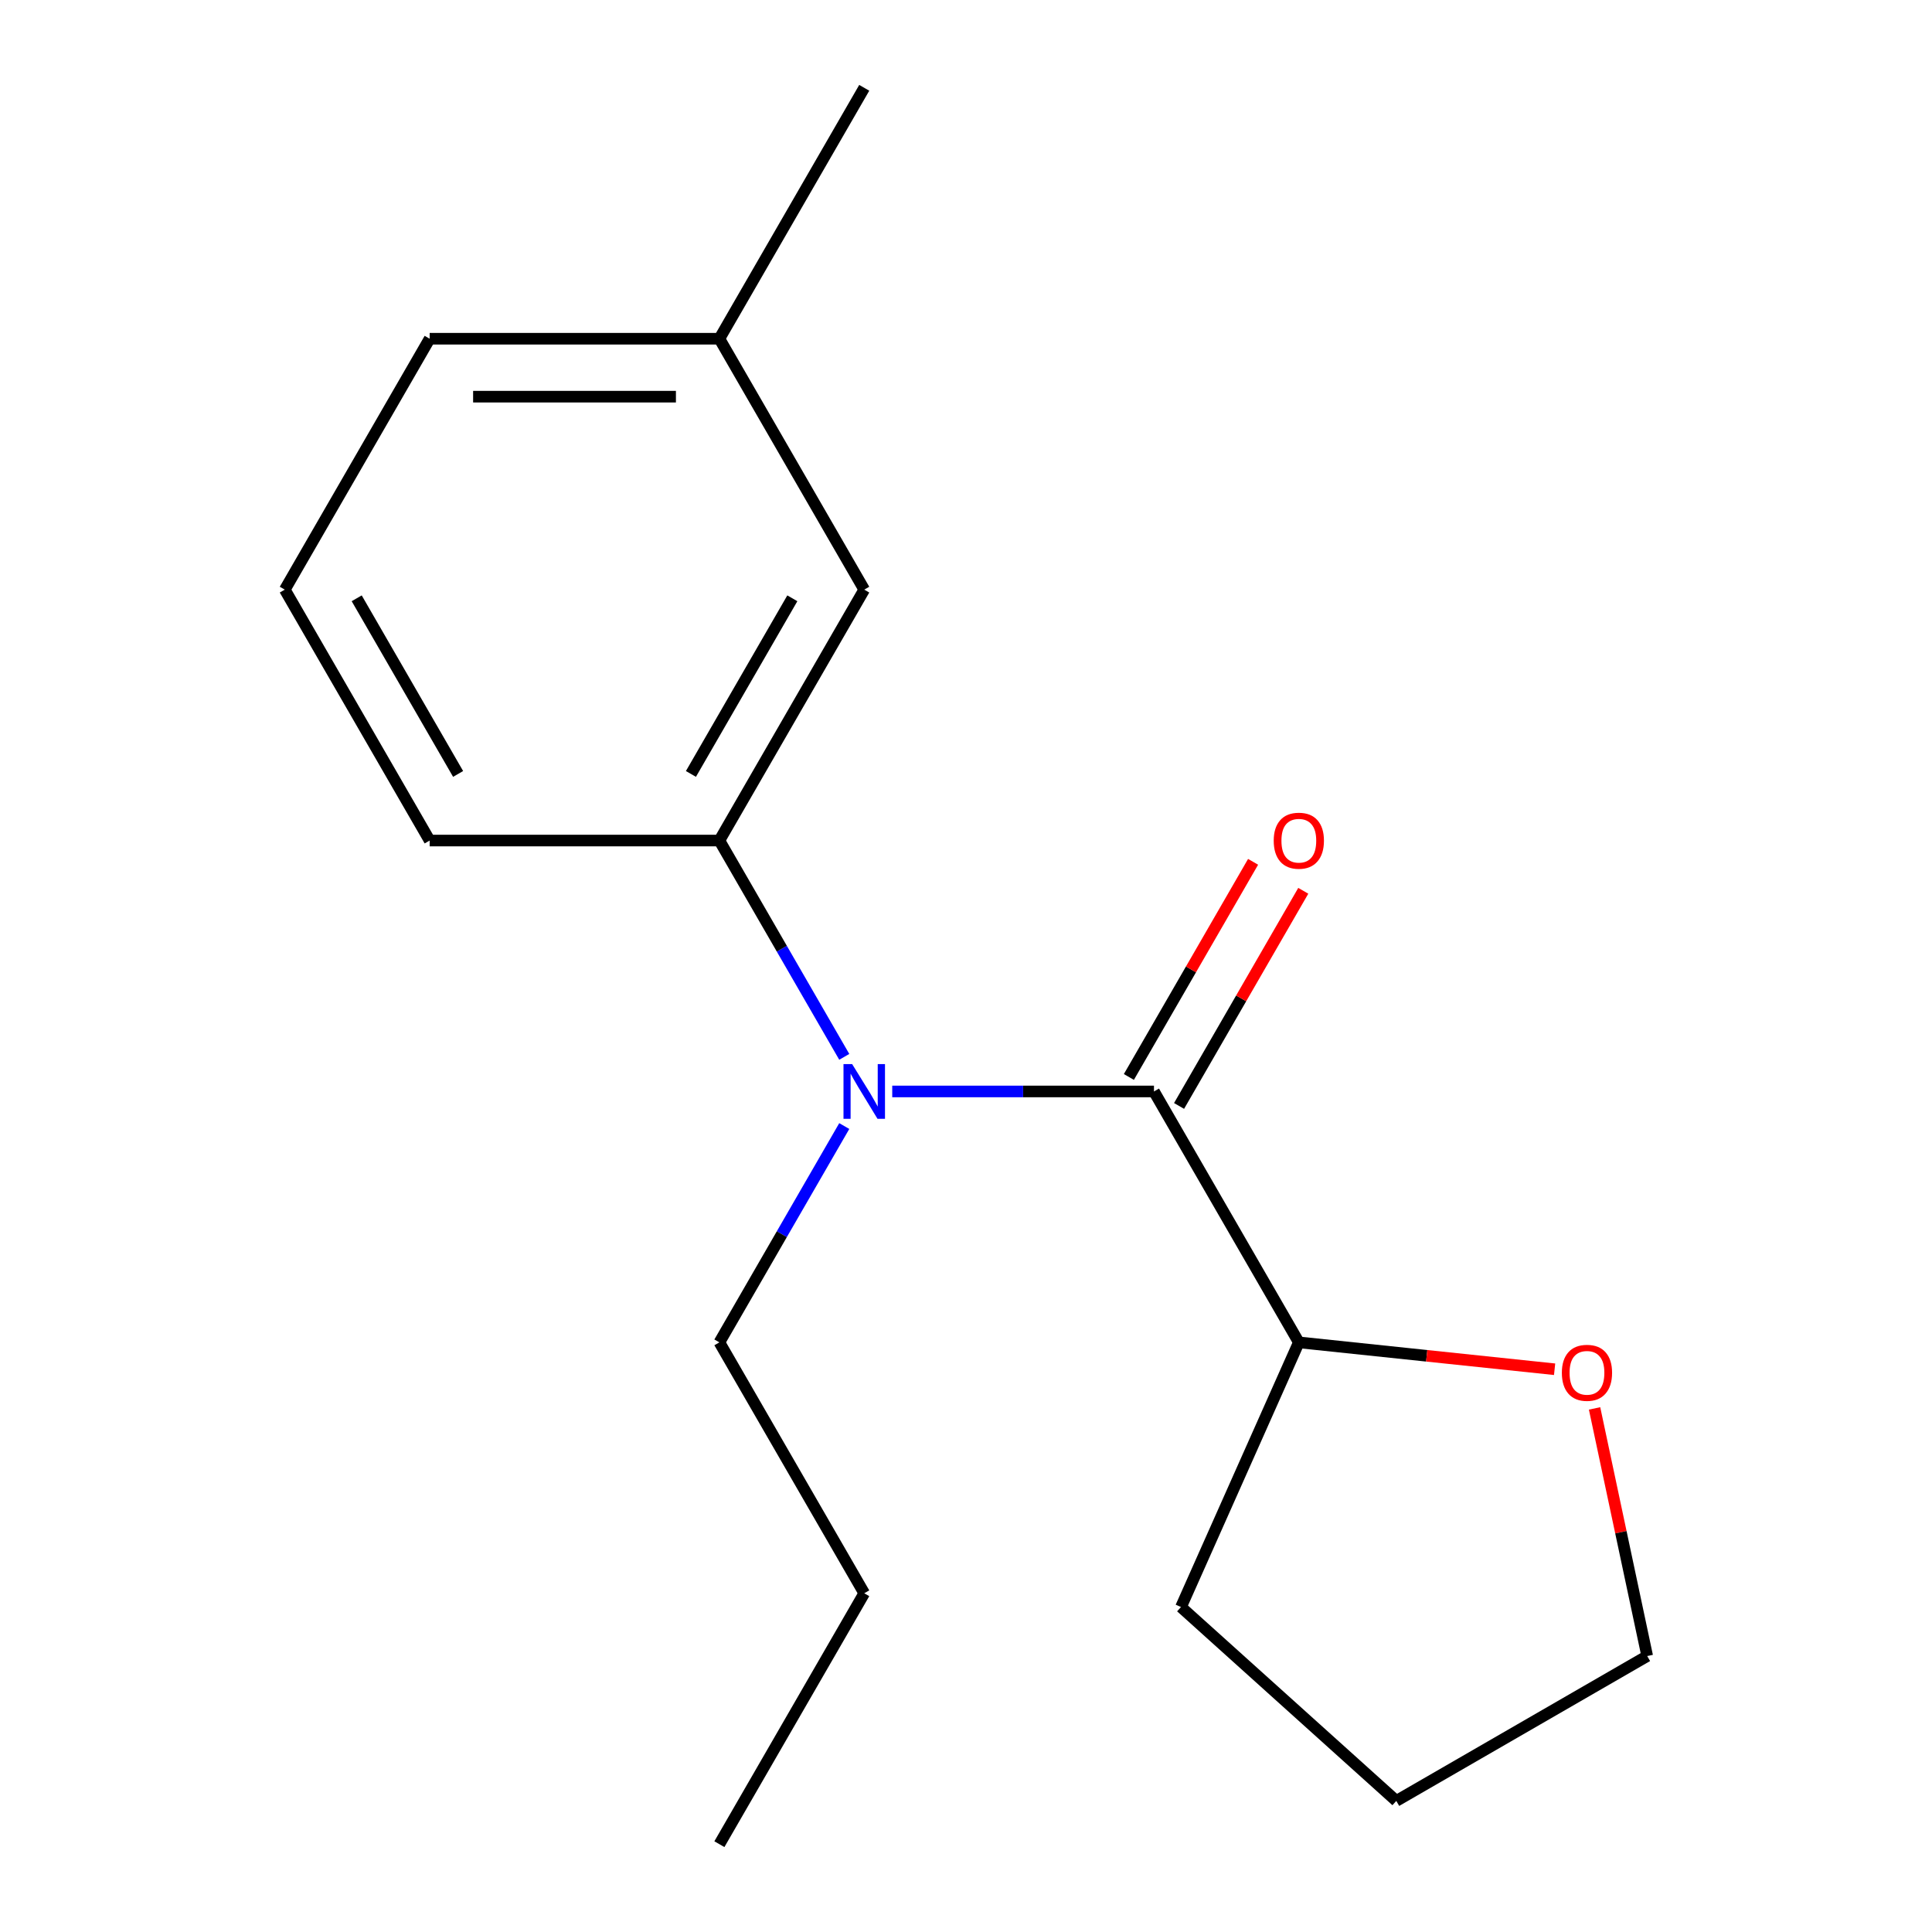 <?xml version='1.0' encoding='iso-8859-1'?>
<svg version='1.1' baseProfile='full'
              xmlns='http://www.w3.org/2000/svg'
                      xmlns:rdkit='http://www.rdkit.org/xml'
                      xmlns:xlink='http://www.w3.org/1999/xlink'
                  xml:space='preserve'
width='1000px' height='1000px' viewBox='0 0 1000 1000'>
<!-- END OF HEADER -->
<rect style='opacity:1.0;fill:#FFFFFF;stroke:none' width='1000' height='1000' x='0' y='0'> </rect>
<path class='bond-0' d='M 597.292,564.935 L 529.556,564.935' style='fill:none;fill-rule:evenodd;stroke:#000000;stroke-width:6px;stroke-linecap:butt;stroke-linejoin:miter;stroke-opacity:1' />
<path class='bond-0' d='M 529.556,564.935 L 461.82,564.935' style='fill:none;fill-rule:evenodd;stroke:#0000FF;stroke-width:6px;stroke-linecap:butt;stroke-linejoin:miter;stroke-opacity:1' />
<path class='bond-2' d='M 597.292,564.935 L 672.273,694.805' style='fill:none;fill-rule:evenodd;stroke:#000000;stroke-width:6px;stroke-linecap:butt;stroke-linejoin:miter;stroke-opacity:1' />
<path class='bond-3' d='M 610.279,572.433 L 642.426,516.753' style='fill:none;fill-rule:evenodd;stroke:#000000;stroke-width:6px;stroke-linecap:butt;stroke-linejoin:miter;stroke-opacity:1' />
<path class='bond-3' d='M 642.426,516.753 L 674.574,461.072' style='fill:none;fill-rule:evenodd;stroke:#FF0000;stroke-width:6px;stroke-linecap:butt;stroke-linejoin:miter;stroke-opacity:1' />
<path class='bond-3' d='M 584.305,557.437 L 616.452,501.756' style='fill:none;fill-rule:evenodd;stroke:#000000;stroke-width:6px;stroke-linecap:butt;stroke-linejoin:miter;stroke-opacity:1' />
<path class='bond-3' d='M 616.452,501.756 L 648.6,446.076' style='fill:none;fill-rule:evenodd;stroke:#FF0000;stroke-width:6px;stroke-linecap:butt;stroke-linejoin:miter;stroke-opacity:1' />
<path class='bond-1' d='M 436.991,547.026 L 404.671,491.045' style='fill:none;fill-rule:evenodd;stroke:#0000FF;stroke-width:6px;stroke-linecap:butt;stroke-linejoin:miter;stroke-opacity:1' />
<path class='bond-1' d='M 404.671,491.045 L 372.351,435.065' style='fill:none;fill-rule:evenodd;stroke:#000000;stroke-width:6px;stroke-linecap:butt;stroke-linejoin:miter;stroke-opacity:1' />
<path class='bond-7' d='M 436.991,582.844 L 404.671,638.825' style='fill:none;fill-rule:evenodd;stroke:#0000FF;stroke-width:6px;stroke-linecap:butt;stroke-linejoin:miter;stroke-opacity:1' />
<path class='bond-7' d='M 404.671,638.825 L 372.351,694.805' style='fill:none;fill-rule:evenodd;stroke:#000000;stroke-width:6px;stroke-linecap:butt;stroke-linejoin:miter;stroke-opacity:1' />
<path class='bond-4' d='M 372.351,435.065 L 447.331,305.195' style='fill:none;fill-rule:evenodd;stroke:#000000;stroke-width:6px;stroke-linecap:butt;stroke-linejoin:miter;stroke-opacity:1' />
<path class='bond-4' d='M 357.624,400.588 L 410.11,309.679' style='fill:none;fill-rule:evenodd;stroke:#000000;stroke-width:6px;stroke-linecap:butt;stroke-linejoin:miter;stroke-opacity:1' />
<path class='bond-8' d='M 372.351,435.065 L 222.389,435.065' style='fill:none;fill-rule:evenodd;stroke:#000000;stroke-width:6px;stroke-linecap:butt;stroke-linejoin:miter;stroke-opacity:1' />
<path class='bond-5' d='M 672.273,694.805 L 738.468,701.763' style='fill:none;fill-rule:evenodd;stroke:#000000;stroke-width:6px;stroke-linecap:butt;stroke-linejoin:miter;stroke-opacity:1' />
<path class='bond-5' d='M 738.468,701.763 L 804.663,708.72' style='fill:none;fill-rule:evenodd;stroke:#FF0000;stroke-width:6px;stroke-linecap:butt;stroke-linejoin:miter;stroke-opacity:1' />
<path class='bond-11' d='M 672.273,694.805 L 611.278,831.801' style='fill:none;fill-rule:evenodd;stroke:#000000;stroke-width:6px;stroke-linecap:butt;stroke-linejoin:miter;stroke-opacity:1' />
<path class='bond-6' d='M 447.331,305.195 L 372.351,175.325' style='fill:none;fill-rule:evenodd;stroke:#000000;stroke-width:6px;stroke-linecap:butt;stroke-linejoin:miter;stroke-opacity:1' />
<path class='bond-10' d='M 825.347,728.989 L 838.969,793.077' style='fill:none;fill-rule:evenodd;stroke:#FF0000;stroke-width:6px;stroke-linecap:butt;stroke-linejoin:miter;stroke-opacity:1' />
<path class='bond-10' d='M 838.969,793.077 L 852.591,857.164' style='fill:none;fill-rule:evenodd;stroke:#000000;stroke-width:6px;stroke-linecap:butt;stroke-linejoin:miter;stroke-opacity:1' />
<path class='bond-13' d='M 372.351,175.325 L 447.331,45.455' style='fill:none;fill-rule:evenodd;stroke:#000000;stroke-width:6px;stroke-linecap:butt;stroke-linejoin:miter;stroke-opacity:1' />
<path class='bond-18' d='M 372.351,175.325 L 222.389,175.325' style='fill:none;fill-rule:evenodd;stroke:#000000;stroke-width:6px;stroke-linecap:butt;stroke-linejoin:miter;stroke-opacity:1' />
<path class='bond-18' d='M 349.856,205.317 L 244.884,205.317' style='fill:none;fill-rule:evenodd;stroke:#000000;stroke-width:6px;stroke-linecap:butt;stroke-linejoin:miter;stroke-opacity:1' />
<path class='bond-14' d='M 372.351,694.805 L 447.331,824.675' style='fill:none;fill-rule:evenodd;stroke:#000000;stroke-width:6px;stroke-linecap:butt;stroke-linejoin:miter;stroke-opacity:1' />
<path class='bond-9' d='M 222.389,435.065 L 147.409,305.195' style='fill:none;fill-rule:evenodd;stroke:#000000;stroke-width:6px;stroke-linecap:butt;stroke-linejoin:miter;stroke-opacity:1' />
<path class='bond-9' d='M 237.116,400.588 L 184.63,309.679' style='fill:none;fill-rule:evenodd;stroke:#000000;stroke-width:6px;stroke-linecap:butt;stroke-linejoin:miter;stroke-opacity:1' />
<path class='bond-12' d='M 147.409,305.195 L 222.389,175.325' style='fill:none;fill-rule:evenodd;stroke:#000000;stroke-width:6px;stroke-linecap:butt;stroke-linejoin:miter;stroke-opacity:1' />
<path class='bond-17' d='M 852.591,857.164 L 722.721,932.145' style='fill:none;fill-rule:evenodd;stroke:#000000;stroke-width:6px;stroke-linecap:butt;stroke-linejoin:miter;stroke-opacity:1' />
<path class='bond-15' d='M 611.278,831.801 L 722.721,932.145' style='fill:none;fill-rule:evenodd;stroke:#000000;stroke-width:6px;stroke-linecap:butt;stroke-linejoin:miter;stroke-opacity:1' />
<path class='bond-16' d='M 447.331,824.675 L 372.351,954.545' style='fill:none;fill-rule:evenodd;stroke:#000000;stroke-width:6px;stroke-linecap:butt;stroke-linejoin:miter;stroke-opacity:1' />
<path  class='atom-1' d='M 441.071 550.775
L 450.351 565.775
Q 451.271 567.255, 452.751 569.935
Q 454.231 572.615, 454.311 572.775
L 454.311 550.775
L 458.071 550.775
L 458.071 579.095
L 454.191 579.095
L 444.231 562.695
Q 443.071 560.775, 441.831 558.575
Q 440.631 556.375, 440.271 555.695
L 440.271 579.095
L 436.591 579.095
L 436.591 550.775
L 441.071 550.775
' fill='#0000FF'/>
<path  class='atom-4' d='M 659.273 435.145
Q 659.273 428.345, 662.633 424.545
Q 665.993 420.745, 672.273 420.745
Q 678.553 420.745, 681.913 424.545
Q 685.273 428.345, 685.273 435.145
Q 685.273 442.025, 681.873 445.945
Q 678.473 449.825, 672.273 449.825
Q 666.033 449.825, 662.633 445.945
Q 659.273 442.065, 659.273 435.145
M 672.273 446.625
Q 676.593 446.625, 678.913 443.745
Q 681.273 440.825, 681.273 435.145
Q 681.273 429.585, 678.913 426.785
Q 676.593 423.945, 672.273 423.945
Q 667.953 423.945, 665.593 426.745
Q 663.273 429.545, 663.273 435.145
Q 663.273 440.865, 665.593 443.745
Q 667.953 446.625, 672.273 446.625
' fill='#FF0000'/>
<path  class='atom-6' d='M 808.412 710.56
Q 808.412 703.76, 811.772 699.96
Q 815.132 696.16, 821.412 696.16
Q 827.692 696.16, 831.052 699.96
Q 834.412 703.76, 834.412 710.56
Q 834.412 717.44, 831.012 721.36
Q 827.612 725.24, 821.412 725.24
Q 815.172 725.24, 811.772 721.36
Q 808.412 717.48, 808.412 710.56
M 821.412 722.04
Q 825.732 722.04, 828.052 719.16
Q 830.412 716.24, 830.412 710.56
Q 830.412 705, 828.052 702.2
Q 825.732 699.36, 821.412 699.36
Q 817.092 699.36, 814.732 702.16
Q 812.412 704.96, 812.412 710.56
Q 812.412 716.28, 814.732 719.16
Q 817.092 722.04, 821.412 722.04
' fill='#FF0000'/>
</svg>
